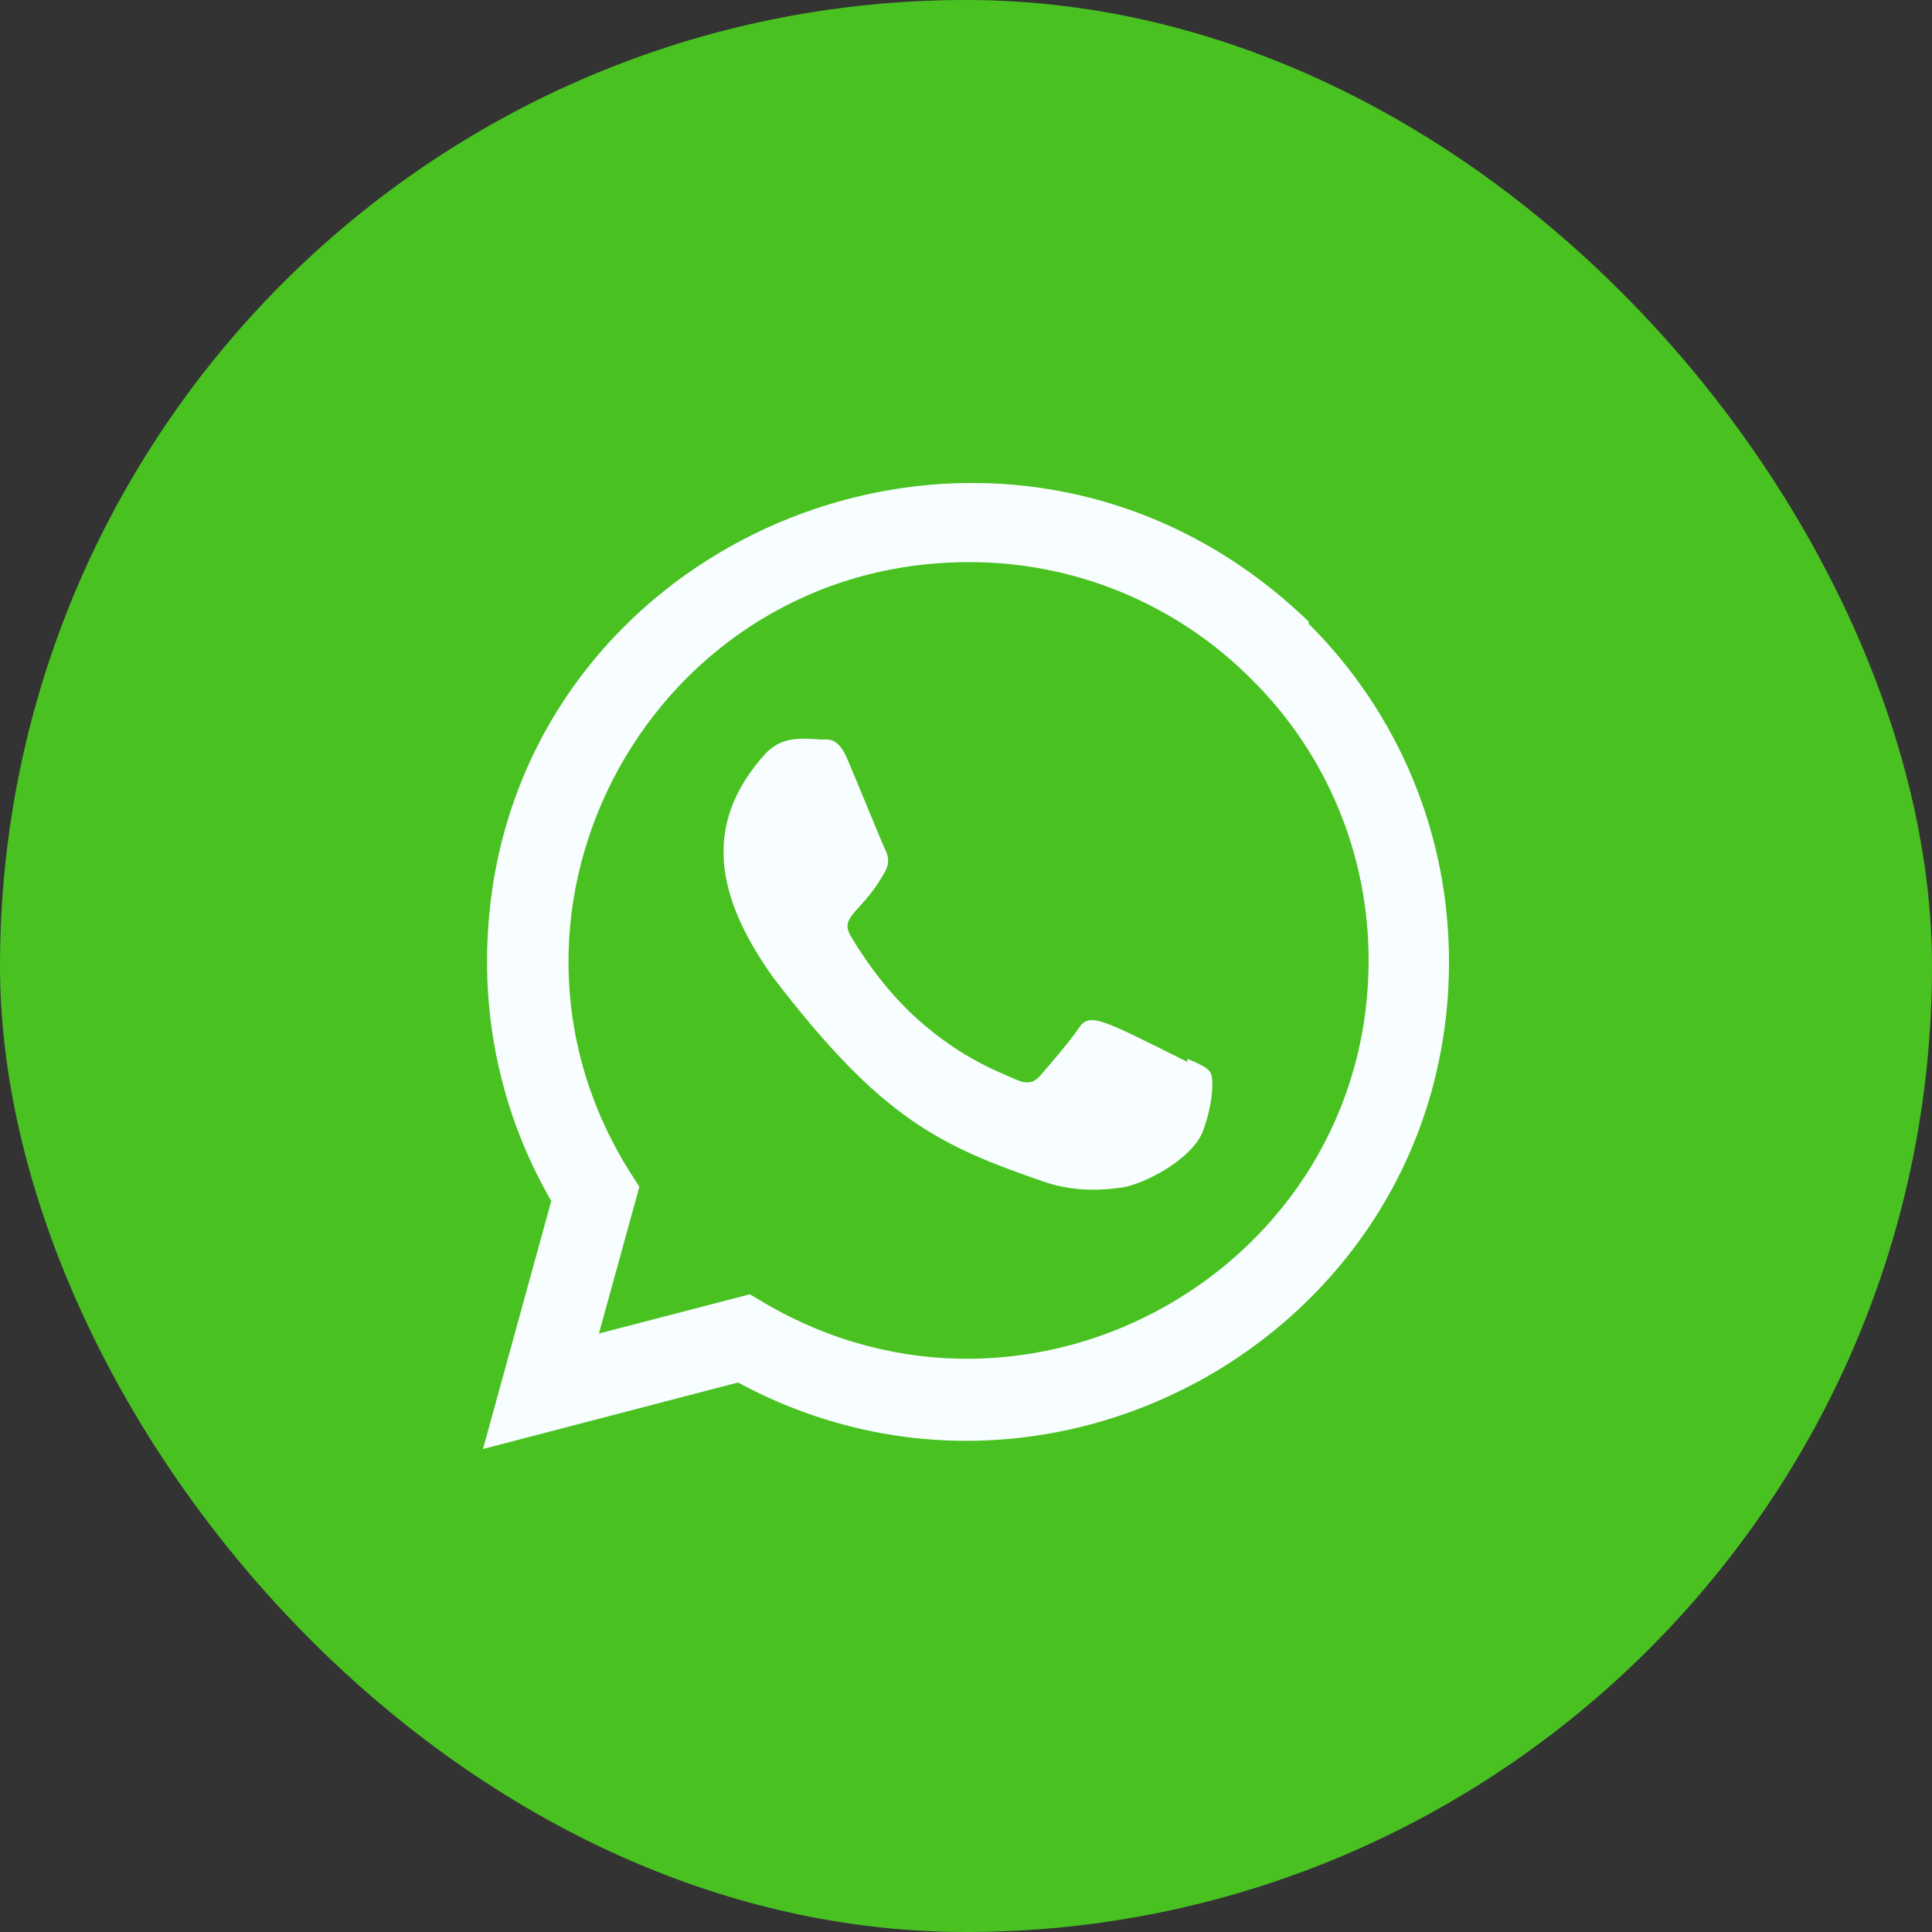 <svg width="100" height="100" viewBox="0 0 100 100" fill="none" xmlns="http://www.w3.org/2000/svg">
<rect x="0" y="0" width="100" height="100" fill="#333333" stroke="none"/>
<rect width="100" height="100" rx="50" fill="#49C121"/>
<g clip-path="url(#clip0_692_9594)">
<path d="M61.473 54.806L61.454 54.962C56.873 52.679 56.394 52.375 55.802 53.262C55.392 53.877 54.196 55.271 53.835 55.683C53.471 56.089 53.108 56.121 52.489 55.839C51.864 55.527 49.858 54.871 47.483 52.746C45.633 51.089 44.392 49.058 44.025 48.433C43.414 47.379 44.691 47.229 45.854 45.029C46.062 44.592 45.956 44.248 45.802 43.937C45.646 43.625 44.402 40.562 43.881 39.341C43.381 38.125 42.867 38.279 42.481 38.279C41.281 38.175 40.404 38.191 39.631 38.996C36.269 42.691 37.117 46.504 39.993 50.558C45.648 57.958 48.66 59.321 54.169 61.212C55.656 61.685 57.012 61.618 58.085 61.464C59.281 61.275 61.767 59.962 62.285 58.493C62.816 57.025 62.816 55.806 62.66 55.525C62.506 55.243 62.098 55.087 61.473 54.806Z" fill="#F8FDFF"/>
<path d="M67.75 32.185C51.731 16.7 25.221 27.931 25.21 49.777C25.21 54.144 26.354 58.402 28.533 62.162L25 75L38.198 71.558C54.667 80.454 74.992 68.642 75 49.789C75 43.173 72.417 36.946 67.719 32.267L67.75 32.185ZM70.838 49.721C70.825 65.623 53.369 75.554 39.562 67.437L38.812 66.992L31 69.023L33.094 61.429L32.596 60.648C24.004 46.971 33.875 29.096 50.15 29.096C52.868 29.089 55.56 29.621 58.071 30.662C60.581 31.703 62.861 33.231 64.777 35.158C66.704 37.062 68.232 39.33 69.272 41.83C70.313 44.33 70.845 47.013 70.838 49.721Z" fill="#F8FDFF"/>
</g>
<defs>
<clipPath id="clip0_692_9594">
<rect width="50" height="50" fill="white" transform="translate(25 25)"/>
</clipPath>
</defs>
</svg>
